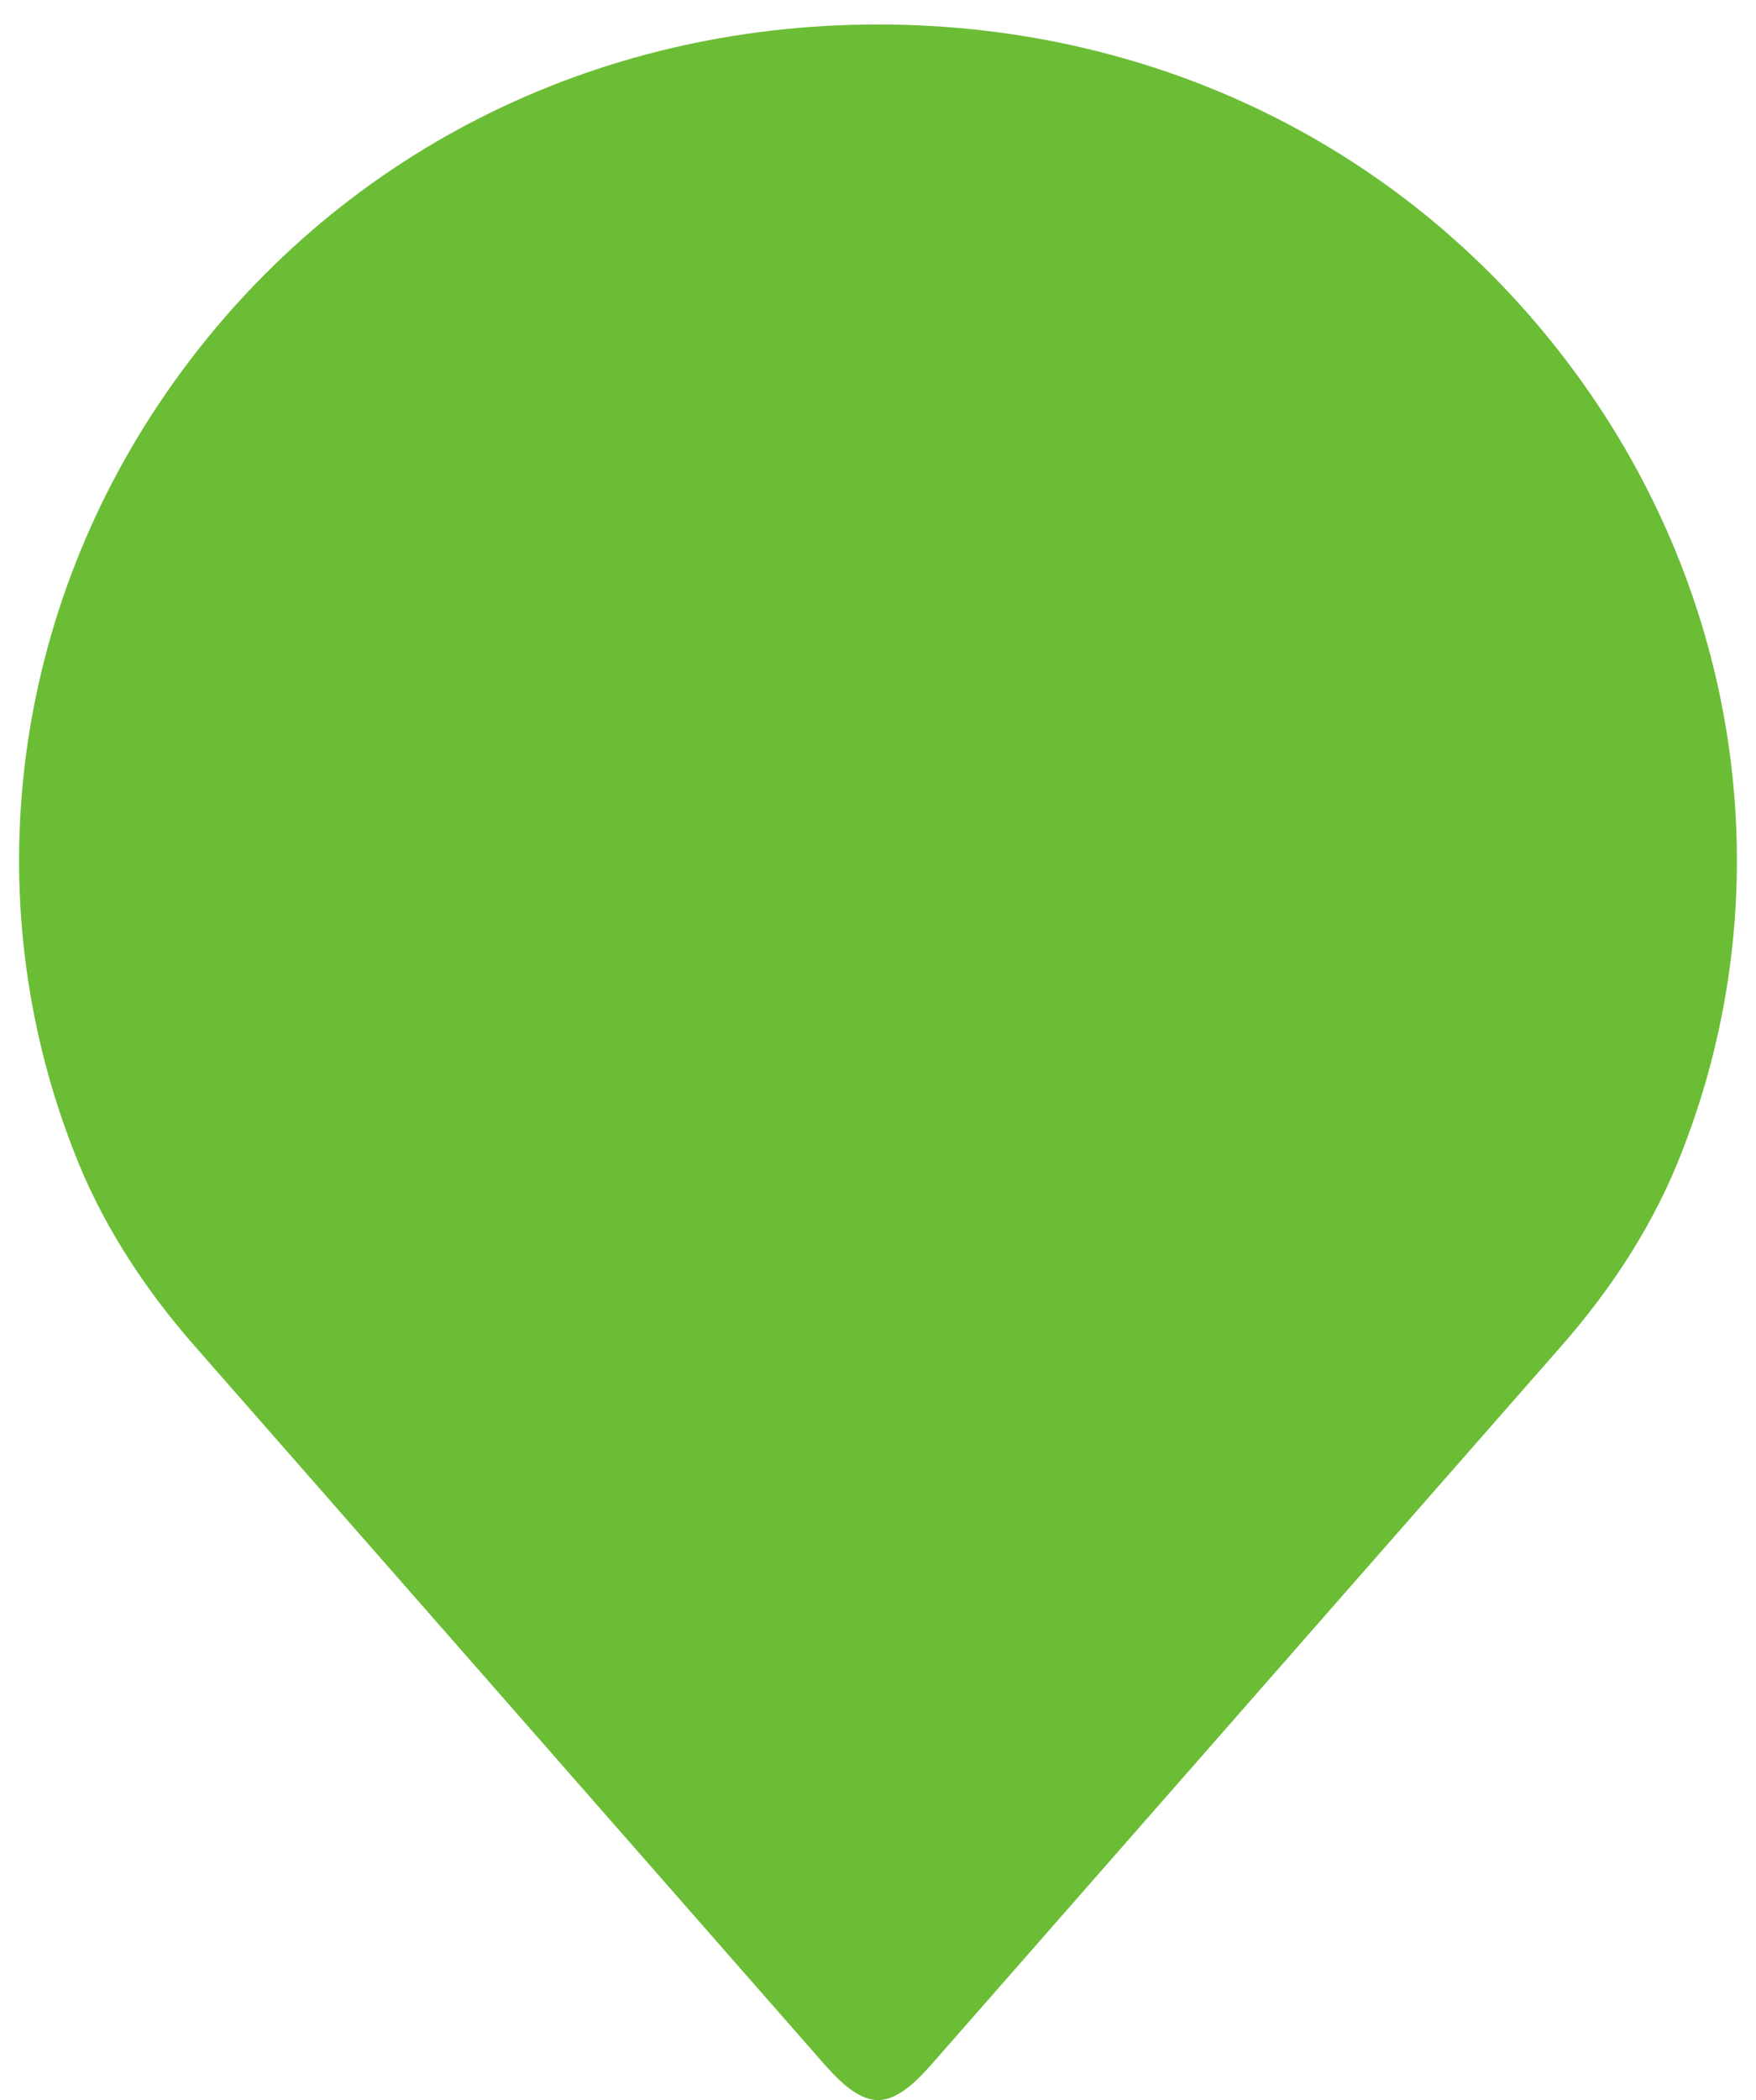 <svg xmlns="http://www.w3.org/2000/svg" width="46" height="55" viewBox="0 0 46 55" fill="none"><path d="M1.927 30.133C2.614 31.932 3.712 33.691 5.187 35.351L21.519 53.976C21.889 54.398 22.431 55 23 55C23.57 55 24.111 54.398 24.48 53.976L40.817 35.347C42.285 33.696 43.385 31.934 44.077 30.121C46.662 23.481 45.687 15.966 41.462 10.03C37.215 4.063 30.485 0.641 22.999 0.641C15.513 0.641 8.784 4.063 4.538 10.03C0.312 15.966 -0.664 23.481 1.927 30.133Z" fill="#6BBD35"></path></svg>